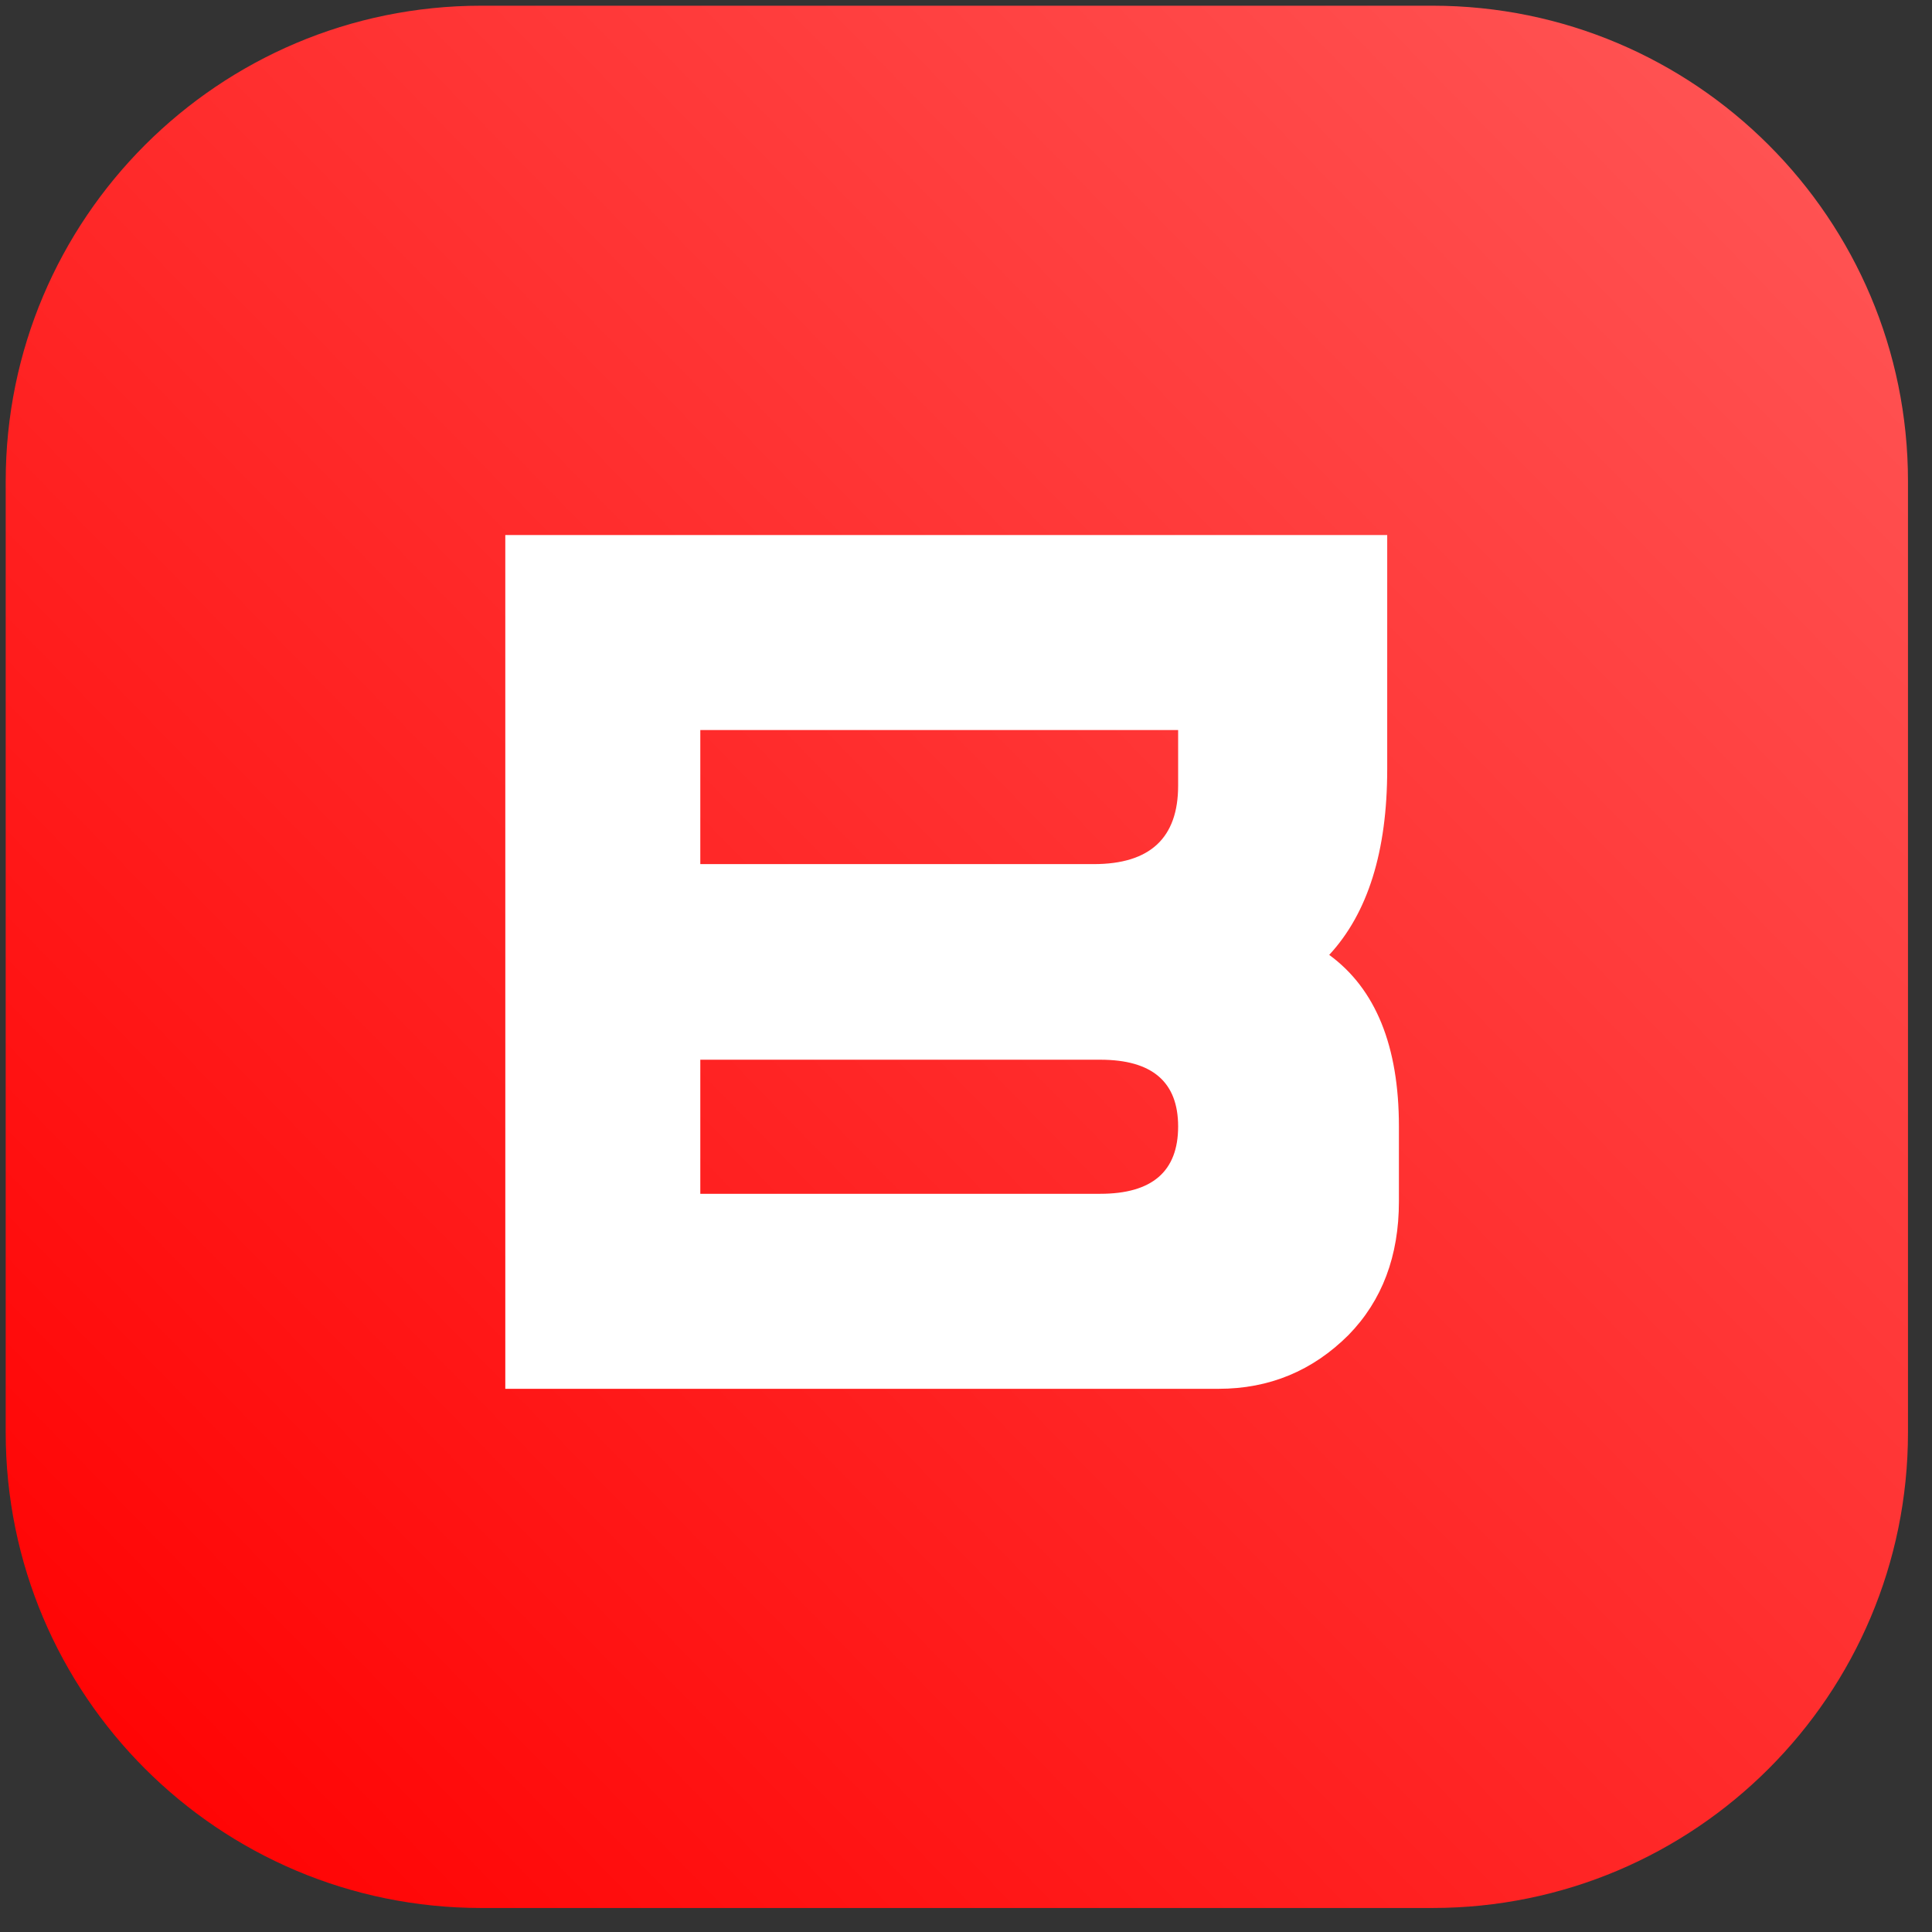 <svg width="65" height="65" viewBox="0 0 65 65" fill="none" xmlns="http://www.w3.org/2000/svg">
<rect x="0" y="0" width="65" height="65" fill="#333333" stroke="none"/>
<path d="M48.192 0.192L16.192 0.192C7.355 0.192 0.192 7.355 0.192 16.192L0.192 48.192C0.192 57.029 7.355 64.192 16.192 64.192H48.192C57.028 64.192 64.192 57.029 64.192 48.192V16.192C64.192 7.355 57.028 0.192 48.192 0.192Z" fill="url(#paint0_linear_79_6)"/>
<path d="M23.561 40.164H37.017C38.764 40.164 39.637 39.409 39.637 37.899C39.637 36.401 38.764 35.653 37.017 35.653H23.561V40.164ZM23.561 29.072H36.8C38.692 29.072 39.637 28.192 39.637 26.432V24.561H23.561V29.072ZM17 46.725V18H46.671V25.881C46.671 28.639 46.021 30.721 44.72 32.126C46.283 33.269 47.065 35.193 47.065 37.899V40.421C47.065 42.26 46.5 43.757 45.371 44.913C44.162 46.121 42.704 46.725 40.997 46.725H17Z" fill="white"/>
<defs>
<linearGradient id="paint0_linear_79_6" x1="3.072" y1="64.592" x2="64.072" y2="5.092" gradientUnits="userSpaceOnUse">
<stop stop-color="#FF0000"/>
<stop offset="1" stop-color="#FF5555"/>
</linearGradient>
</defs>
</svg>
